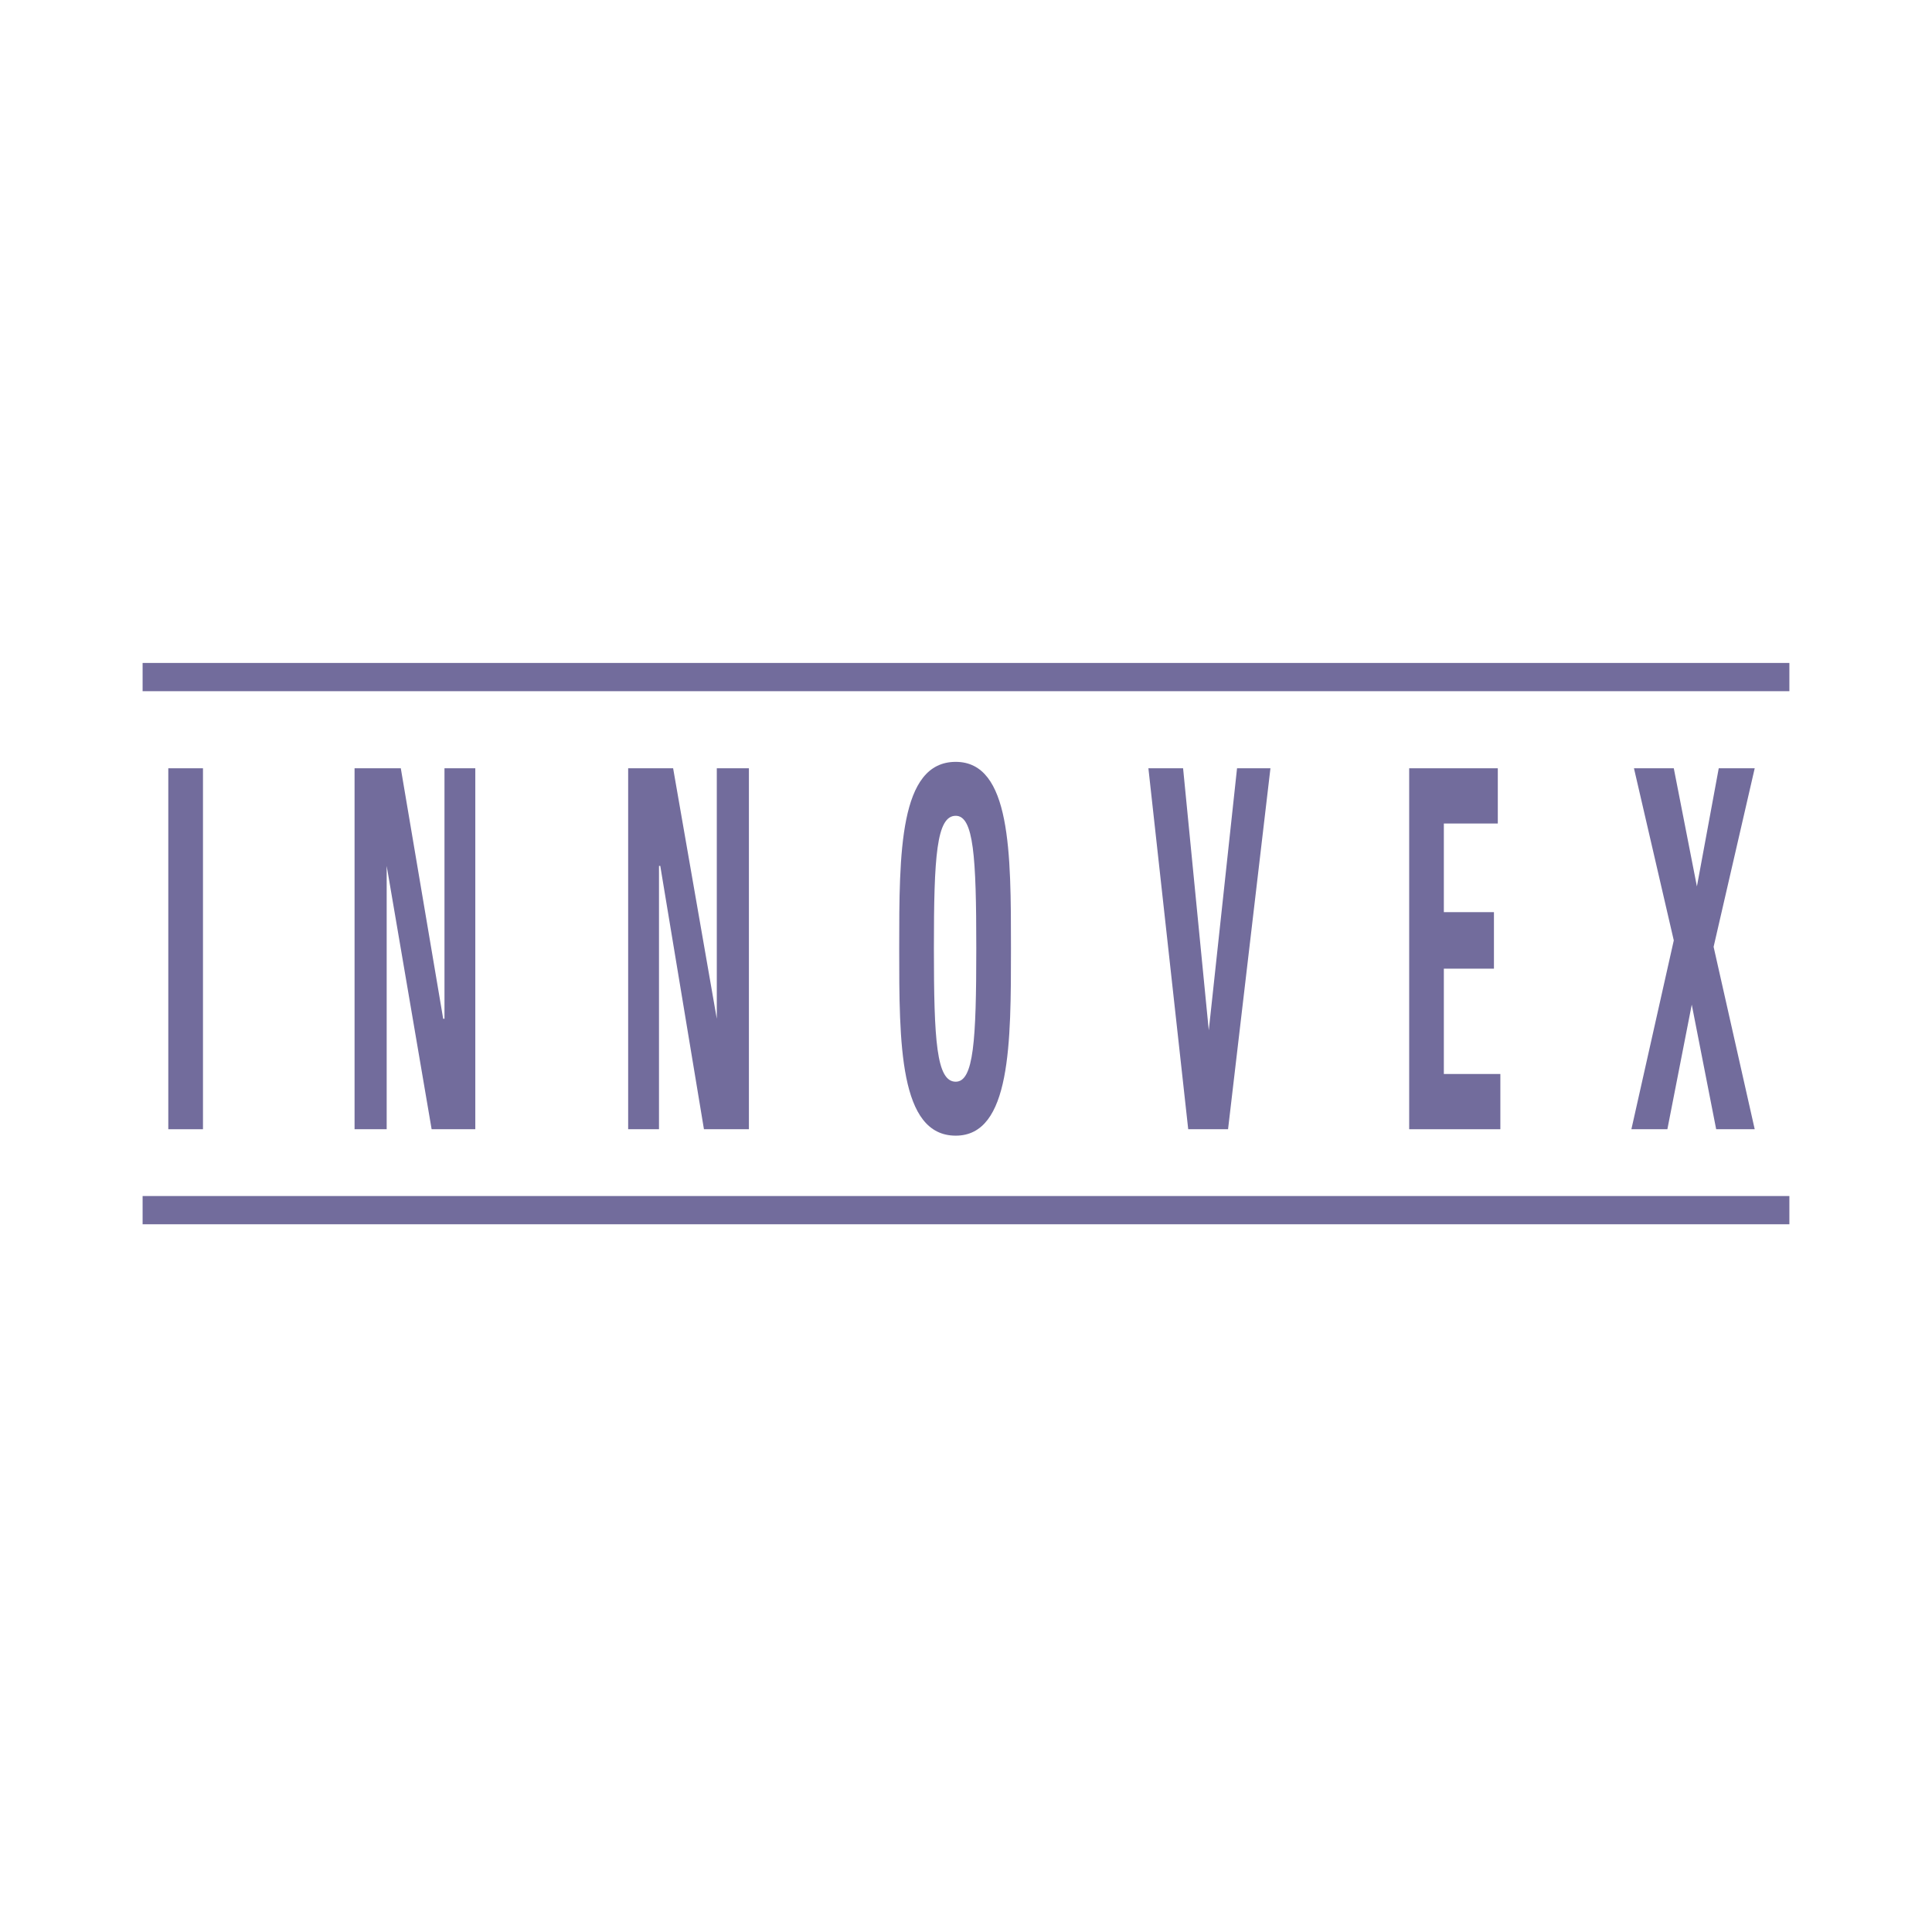 <?xml version="1.0" encoding="utf-8"?>
<!-- Generator: Adobe Illustrator 13.0.0, SVG Export Plug-In . SVG Version: 6.00 Build 14948)  -->
<!DOCTYPE svg PUBLIC "-//W3C//DTD SVG 1.0//EN" "http://www.w3.org/TR/2001/REC-SVG-20010904/DTD/svg10.dtd">
<svg version="1.0" id="Layer_1" xmlns="http://www.w3.org/2000/svg" xmlns:xlink="http://www.w3.org/1999/xlink" x="0px" y="0px"
	 width="192.756px" height="192.756px" viewBox="0 0 192.756 192.756" enable-background="new 0 0 192.756 192.756"
	 xml:space="preserve">
<g>
	<polygon fill-rule="evenodd" clip-rule="evenodd" fill="#FFFFFF" points="0,0 192.756,0 192.756,192.756 0,192.756 0,0 	"/>
	<polygon fill-rule="evenodd" clip-rule="evenodd" fill="#726C9C" points="16.791,112.664 20.251,112.664 20.251,76.651 
		16.791,76.651 16.791,112.664 	"/>
	<polygon fill-rule="evenodd" clip-rule="evenodd" fill="#726C9C" points="38.579,112.664 38.579,86.391 38.579,86.391 
		43.064,112.664 47.421,112.664 47.421,76.651 44.346,76.651 44.346,101.643 44.217,101.643 39.988,76.651 35.375,76.651 
		35.375,112.664 38.579,112.664 	"/>
	<polygon fill-rule="evenodd" clip-rule="evenodd" fill="#726C9C" points="65.748,112.664 65.748,86.391 65.876,86.391 
		70.233,112.664 74.719,112.664 74.719,76.651 71.515,76.651 71.515,101.643 71.515,101.643 67.158,76.651 62.672,76.651 
		62.672,112.664 65.748,112.664 	"/>
	<path fill-rule="evenodd" clip-rule="evenodd" fill="#726C9C" d="M95.353,107.922c-1.922,0-2.178-4.102-2.178-13.329
		c0-9.1,0.256-13.201,2.178-13.201c1.794,0,2.051,4.101,2.051,13.201C97.404,103.82,97.147,107.922,95.353,107.922L95.353,107.922z
		 M95.353,113.305c5.511,0,5.511-9.229,5.511-18.711c0-9.484,0-18.583-5.511-18.583c-5.639,0-5.639,9.099-5.639,18.583
		C89.713,104.076,89.713,113.305,95.353,113.305L95.353,113.305z"/>
	<polygon fill-rule="evenodd" clip-rule="evenodd" fill="#726C9C" points="118.549,112.664 122.523,112.664 126.752,76.651 
		123.42,76.651 120.6,102.795 120.6,102.795 118.037,76.651 114.576,76.651 118.549,112.664 	"/>
	<polygon fill-rule="evenodd" clip-rule="evenodd" fill="#726C9C" points="149.691,112.664 149.691,107.152 144.053,107.152 
		144.053,96.644 149.051,96.644 149.051,91.005 144.053,91.005 144.053,82.162 149.436,82.162 149.436,76.651 140.594,76.651 
		140.594,112.664 149.691,112.664 	"/>
	<polygon fill-rule="evenodd" clip-rule="evenodd" fill="#726C9C" points="166.994,93.824 162.764,112.664 166.354,112.664 
		168.787,100.232 171.223,112.664 175.068,112.664 170.967,94.465 175.068,76.651 171.479,76.651 169.301,88.441 166.994,76.651 
		163.021,76.651 166.994,93.824 	"/>
	<polygon fill-rule="evenodd" clip-rule="evenodd" fill="#726C9C" points="14.228,66.142 178.527,66.142 178.527,68.961 
		14.228,68.961 14.228,66.142 	"/>
	<polygon fill-rule="evenodd" clip-rule="evenodd" fill="#726C9C" points="14.228,119.328 178.527,119.328 178.527,122.146 
		14.228,122.146 14.228,119.328 	"/>
</g>
</svg>
